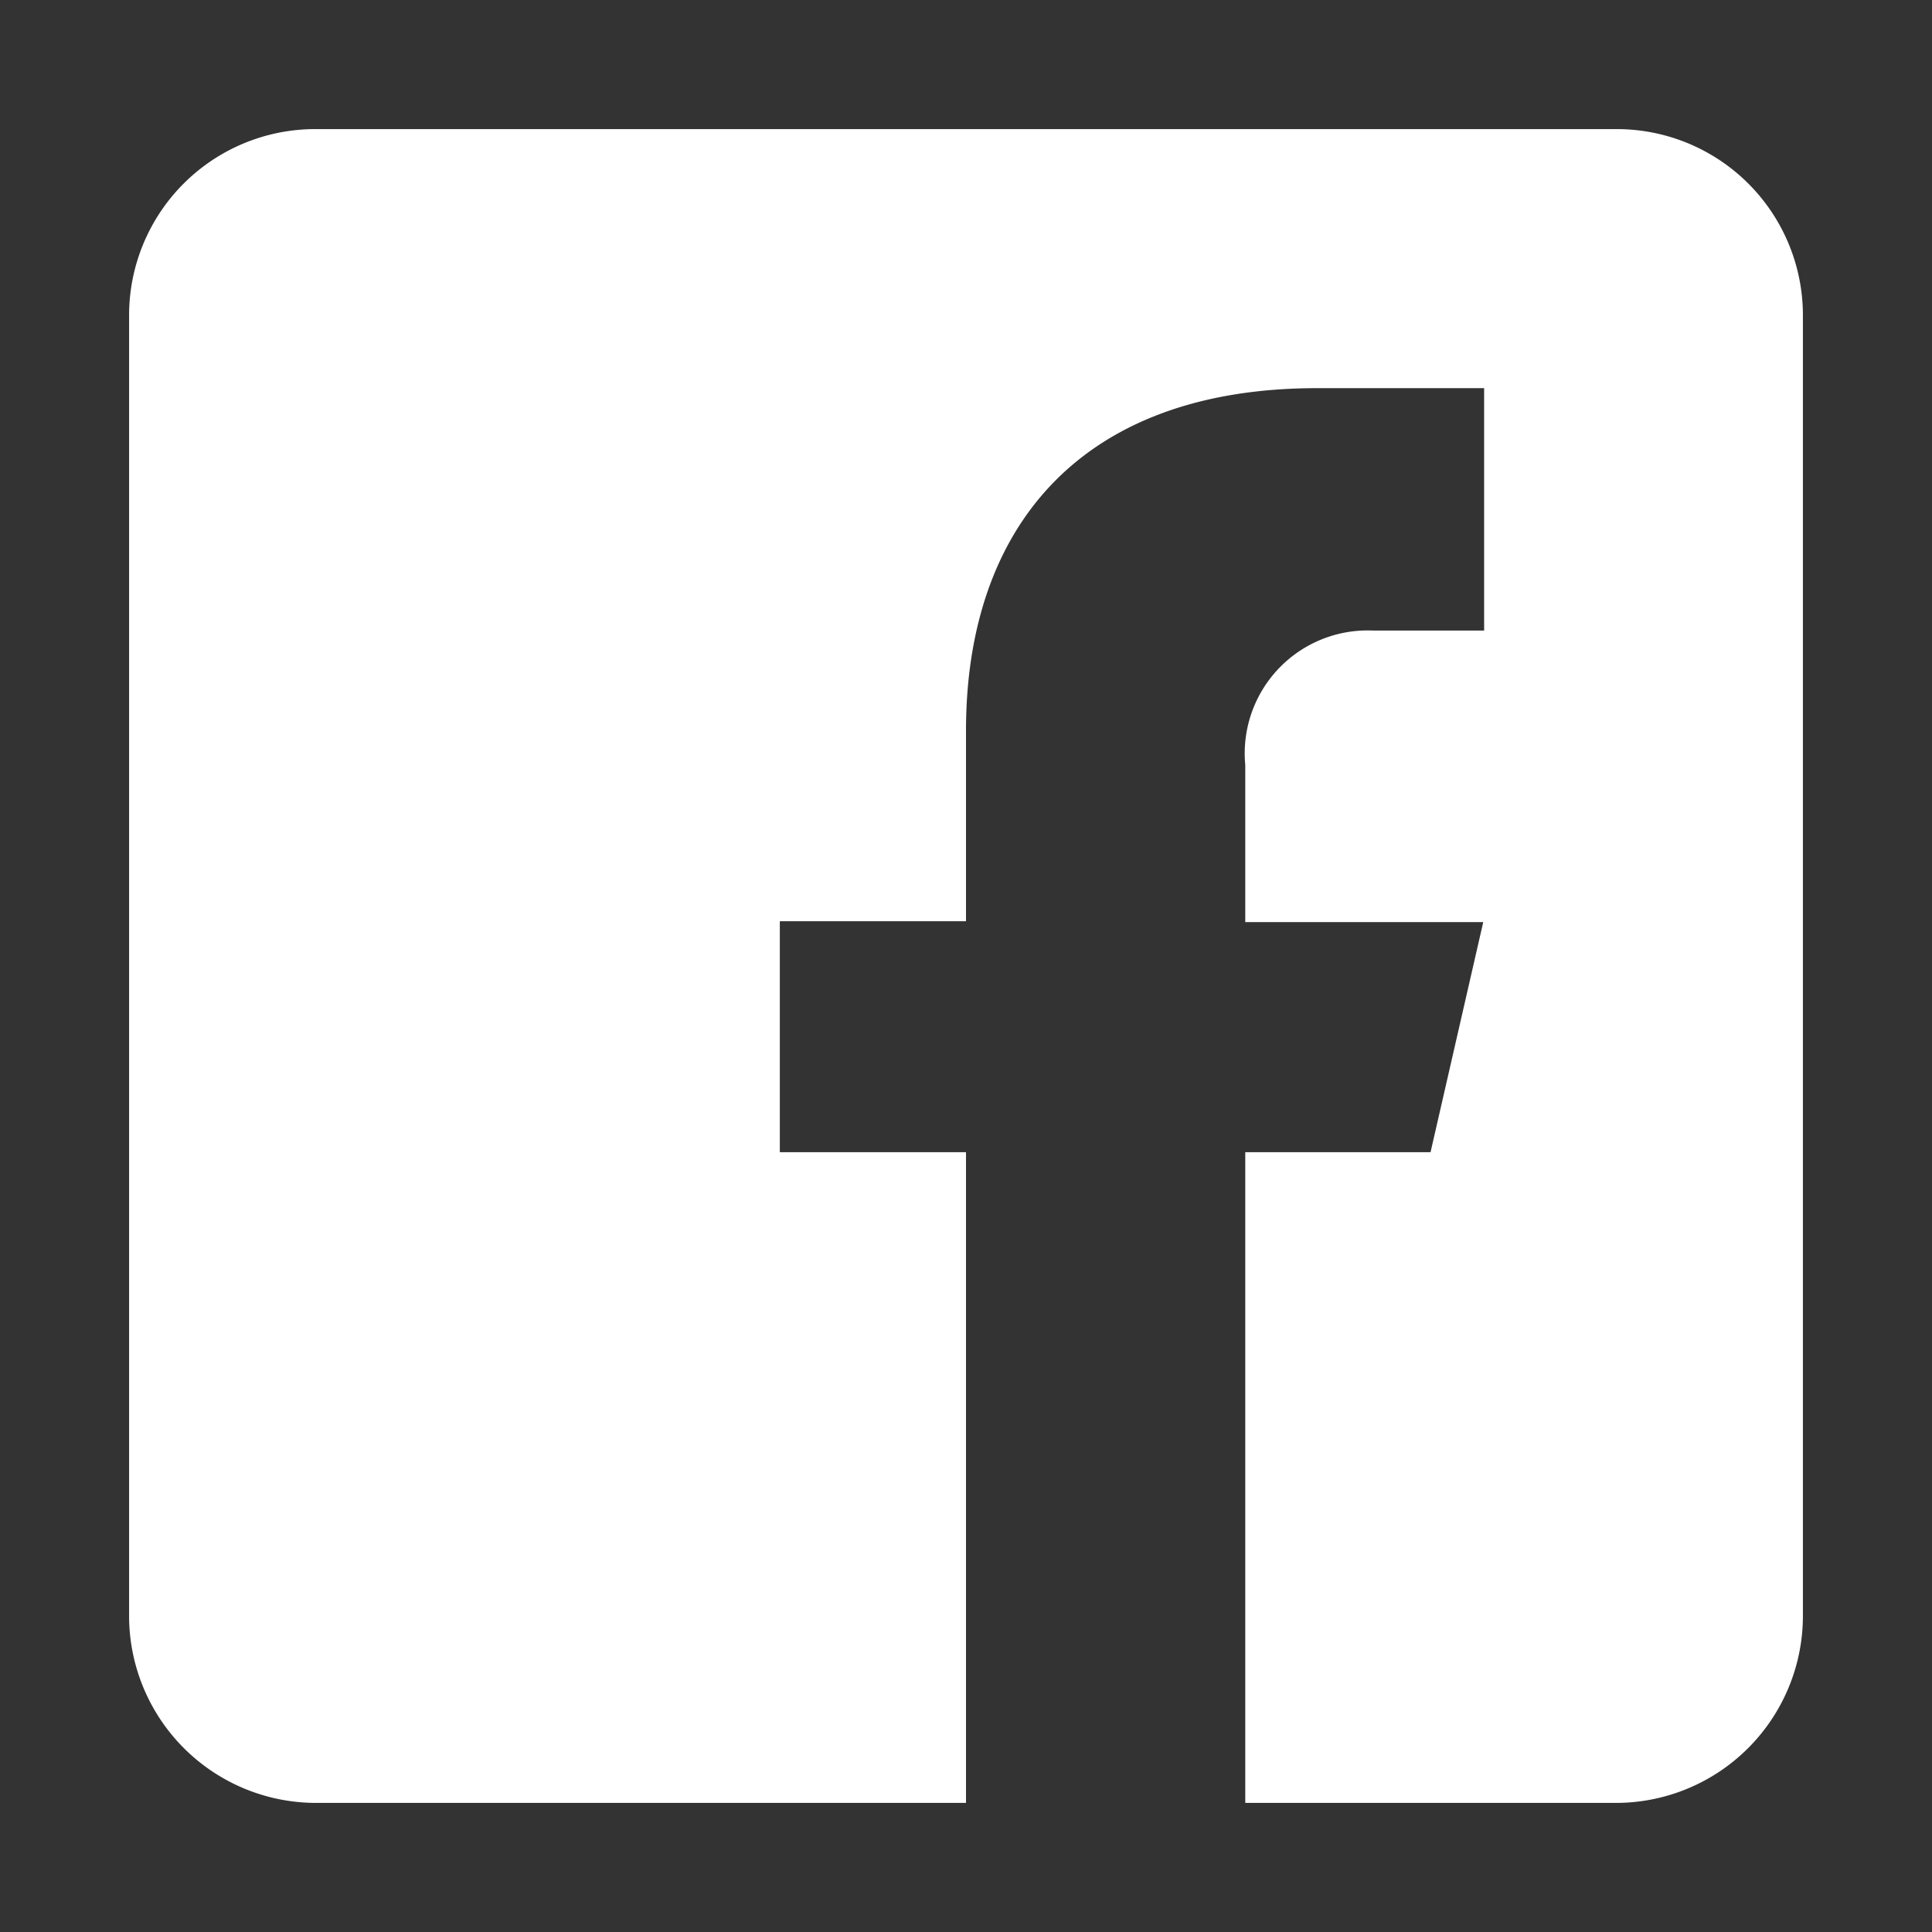 <svg id="Layer_1" data-name="Layer 1" xmlns="http://www.w3.org/2000/svg" viewBox="0 0 22 22"><rect x="0" y="0" width="22" height="22" fill="#333333" stroke="none"/><defs><style>.cls-1{fill:#fff;}</style></defs><title>social-facebook</title><path class="cls-1" d="M18.41,1.47H3.59A2.12,2.12,0,0,0,1.47,3.59V18.41a2.13,2.13,0,0,0,2.12,2.12H11V13.12H8.88V10.49H11V8.32c0-2.29,1.28-3.9,4-3.9H16.9V7.18H15.63a1.4,1.4,0,0,0-1.45,1.53V10.5h2.71l-.6,2.62H14.18v7.41h4.23a2.13,2.13,0,0,0,2.12-2.12V3.59A2.12,2.12,0,0,0,18.41,1.47Z"/></svg>